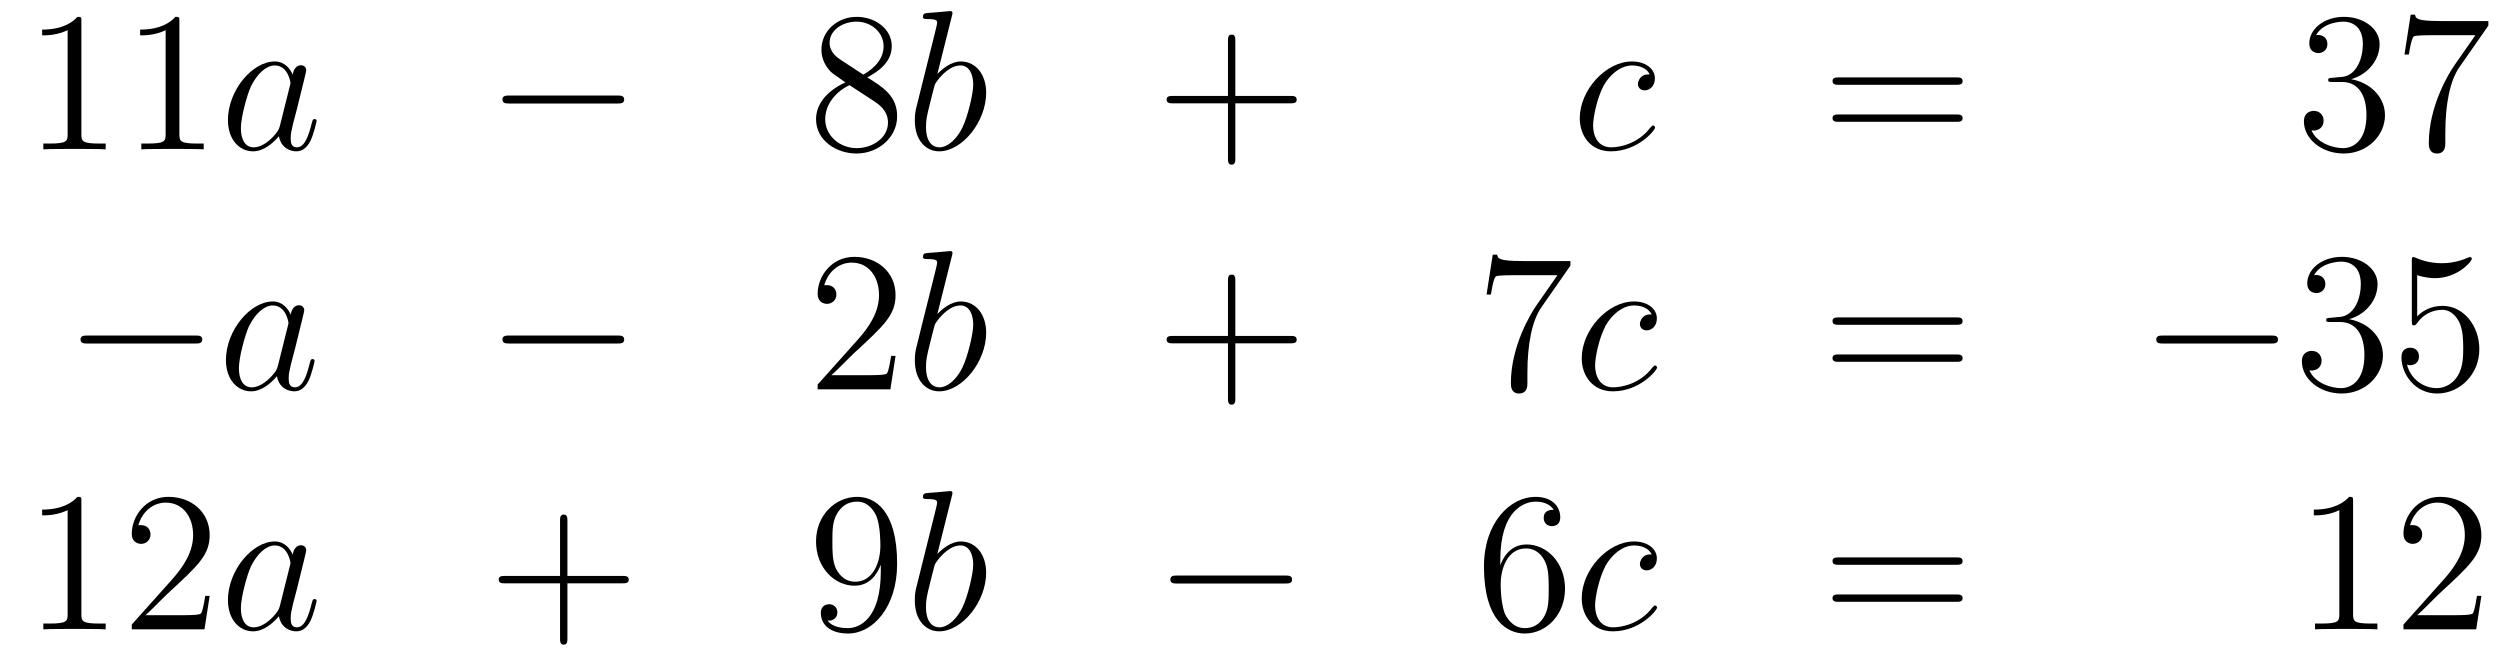 <?xml version='1.0'?>
<!-- This file was generated by dvisvgm 1.14.1 -->
<svg height='40pt' version='1.1' viewBox='0 -40 150 40' width='150pt' xmlns='http://www.w3.org/2000/svg' xmlns:xlink='http://www.w3.org/1999/xlink'>
<g id='page1'>
<g transform='matrix(1 0 0 1 -132 625)'>
<path d='M136.883 -663.702C136.883 -663.978 136.883 -663.989 136.644 -663.989C136.357 -663.667 135.759 -663.224 134.528 -663.224V-662.878C134.803 -662.878 135.4 -662.878 136.058 -663.188V-656.96C136.058 -656.53 136.022 -656.387 134.97 -656.387H134.6V-656.04C134.922 -656.064 136.082 -656.064 136.476 -656.064C136.871 -656.064 138.018 -656.064 138.341 -656.04V-656.387H137.971C136.919 -656.387 136.883 -656.53 136.883 -656.96V-663.702ZM142.763 -663.702C142.763 -663.978 142.763 -663.989 142.524 -663.989C142.237 -663.667 141.639 -663.224 140.408 -663.224V-662.878C140.683 -662.878 141.28 -662.878 141.938 -663.188V-656.96C141.938 -656.53 141.902 -656.387 140.85 -656.387H140.48V-656.04C140.802 -656.064 141.962 -656.064 142.356 -656.064C142.751 -656.064 143.898 -656.064 144.221 -656.04V-656.387H143.851C142.799 -656.387 142.763 -656.53 142.763 -656.96V-663.702Z' fill-rule='evenodd'/>
<path d='M148.796 -657.462C148.736 -657.259 148.736 -657.235 148.569 -657.008C148.306 -656.673 147.78 -656.16 147.218 -656.16C146.728 -656.16 146.453 -656.602 146.453 -657.307C146.453 -657.965 146.823 -659.303 147.051 -659.806C147.457 -660.642 148.019 -661.073 148.485 -661.073C149.274 -661.073 149.43 -660.093 149.43 -659.997C149.43 -659.985 149.394 -659.829 149.382 -659.806L148.796 -657.462ZM149.561 -660.523C149.43 -660.833 149.107 -661.312 148.485 -661.312C147.134 -661.312 145.676 -659.567 145.676 -657.797C145.676 -656.614 146.369 -655.92 147.182 -655.92C147.84 -655.92 148.402 -656.434 148.736 -656.829C148.856 -656.124 149.418 -655.92 149.776 -655.92C150.135 -655.92 150.422 -656.136 150.637 -656.566C150.828 -656.973 150.996 -657.702 150.996 -657.749C150.996 -657.809 150.948 -657.857 150.876 -657.857C150.768 -657.857 150.757 -657.797 150.709 -657.618C150.529 -656.913 150.302 -656.16 149.812 -656.16C149.465 -656.16 149.442 -656.47 149.442 -656.709C149.442 -656.984 149.478 -657.116 149.585 -657.582C149.669 -657.881 149.728 -658.144 149.824 -658.491C150.266 -660.284 150.374 -660.714 150.374 -660.786C150.374 -660.953 150.243 -661.085 150.063 -661.085C149.681 -661.085 149.585 -660.666 149.561 -660.523Z' fill-rule='evenodd'/>
<path d='M169.033 -658.789C169.236 -658.789 169.451 -658.789 169.451 -659.028C169.451 -659.268 169.236 -659.268 169.033 -659.268H162.566C162.363 -659.268 162.147 -659.268 162.147 -659.028C162.147 -658.789 162.363 -658.789 162.566 -658.789H169.033Z' fill-rule='evenodd'/>
<path d='M184.035 -660.355C184.633 -660.678 185.506 -661.228 185.506 -662.232C185.506 -663.272 184.502 -663.989 183.402 -663.989C182.219 -663.989 181.286 -663.117 181.286 -662.029C181.286 -661.623 181.406 -661.216 181.74 -660.81C181.872 -660.654 181.884 -660.642 182.721 -660.057C181.561 -659.519 180.963 -658.718 180.963 -657.845C180.963 -656.578 182.171 -655.789 183.39 -655.789C184.717 -655.789 185.829 -656.769 185.829 -658.024C185.829 -659.244 184.968 -659.782 184.035 -660.355ZM182.41 -661.431C182.255 -661.539 181.776 -661.85 181.776 -662.435C181.776 -663.213 182.589 -663.702 183.39 -663.702C184.251 -663.702 185.016 -663.081 185.016 -662.22C185.016 -661.491 184.49 -660.905 183.796 -660.523L182.41 -661.431ZM182.972 -659.889L184.418 -658.945C184.729 -658.742 185.279 -658.371 185.279 -657.642C185.279 -656.733 184.358 -656.112 183.402 -656.112C182.386 -656.112 181.513 -656.853 181.513 -657.845C181.513 -658.777 182.195 -659.531 182.972 -659.889Z' fill-rule='evenodd'/>
<path d='M189.113 -664.037C189.126 -664.085 189.149 -664.157 189.149 -664.217C189.149 -664.336 189.03 -664.336 189.006 -664.336C188.994 -664.336 188.564 -664.3 188.348 -664.276C188.145 -664.264 187.966 -664.241 187.751 -664.228C187.464 -664.205 187.38 -664.193 187.38 -663.978C187.38 -663.858 187.5 -663.858 187.619 -663.858C188.229 -663.858 188.229 -663.75 188.229 -663.631C188.229 -663.547 188.133 -663.201 188.086 -662.985L187.799 -661.838C187.679 -661.36 186.998 -658.646 186.95 -658.431C186.89 -658.132 186.89 -657.929 186.89 -657.773C186.89 -656.554 187.572 -655.92 188.348 -655.92C189.735 -655.92 191.17 -657.702 191.17 -659.435C191.17 -660.535 190.548 -661.312 189.652 -661.312C189.03 -661.312 188.468 -660.798 188.241 -660.559L189.113 -664.037ZM188.361 -656.16C187.978 -656.16 187.56 -656.447 187.56 -657.379C187.56 -657.773 187.595 -658 187.811 -658.837C187.847 -658.993 188.038 -659.758 188.086 -659.913C188.109 -660.009 188.815 -661.073 189.627 -661.073C190.153 -661.073 190.393 -660.547 190.393 -659.925C190.393 -659.351 190.058 -658 189.759 -657.379C189.46 -656.733 188.91 -656.16 188.361 -656.16Z' fill-rule='evenodd'/>
<path d='M206.12 -658.801H209.419C209.586 -658.801 209.802 -658.801 209.802 -659.017C209.802 -659.244 209.598 -659.244 209.419 -659.244H206.12V-662.543C206.12 -662.71 206.12 -662.926 205.904 -662.926C205.678 -662.926 205.678 -662.722 205.678 -662.543V-659.244H202.379C202.211 -659.244 201.996 -659.244 201.996 -659.028C201.996 -658.801 202.199 -658.801 202.379 -658.801H205.678V-655.502C205.678 -655.335 205.678 -655.12 205.892 -655.12C206.12 -655.12 206.12 -655.323 206.12 -655.502V-658.801Z' fill-rule='evenodd'/>
<path d='M230.982 -660.535C230.754 -660.535 230.647 -660.535 230.479 -660.391C230.407 -660.332 230.276 -660.152 230.276 -659.961C230.276 -659.722 230.455 -659.578 230.683 -659.578C230.97 -659.578 231.293 -659.817 231.293 -660.296C231.293 -660.869 230.742 -661.312 229.918 -661.312C228.352 -661.312 226.786 -659.602 226.786 -657.905C226.786 -656.865 227.431 -655.92 228.65 -655.92C230.276 -655.92 231.305 -657.187 231.305 -657.343C231.305 -657.415 231.233 -657.474 231.185 -657.474C231.149 -657.474 231.137 -657.462 231.029 -657.355C230.264 -656.339 229.128 -656.16 228.674 -656.16C227.85 -656.16 227.586 -656.877 227.586 -657.474C227.586 -657.893 227.79 -659.052 228.22 -659.865C228.53 -660.427 229.176 -661.073 229.93 -661.073C230.084 -661.073 230.742 -661.049 230.982 -660.535Z' fill-rule='evenodd'/>
<path d='M249.376 -659.913C249.542 -659.913 249.758 -659.913 249.758 -660.128C249.758 -660.355 249.554 -660.355 249.376 -660.355H242.334C242.167 -660.355 241.952 -660.355 241.952 -660.14C241.952 -659.913 242.155 -659.913 242.334 -659.913H249.376ZM249.376 -657.69C249.542 -657.69 249.758 -657.69 249.758 -657.905C249.758 -658.132 249.554 -658.132 249.376 -658.132H242.334C242.167 -658.132 241.952 -658.132 241.952 -657.917C241.952 -657.69 242.155 -657.69 242.334 -657.69H249.376Z' fill-rule='evenodd'/>
<path d='M271.943 -660.332C271.74 -660.32 271.692 -660.307 271.692 -660.2C271.692 -660.081 271.752 -660.081 271.967 -660.081H272.518C273.533 -660.081 273.988 -659.244 273.988 -658.096C273.988 -656.53 273.174 -656.112 272.588 -656.112C272.015 -656.112 271.034 -656.387 270.688 -657.176C271.07 -657.116 271.417 -657.331 271.417 -657.761C271.417 -658.108 271.166 -658.347 270.832 -658.347C270.545 -658.347 270.234 -658.18 270.234 -657.726C270.234 -656.662 271.297 -655.789 272.624 -655.789C274.048 -655.789 275.099 -656.877 275.099 -658.084C275.099 -659.184 274.214 -660.045 273.067 -660.248C274.106 -660.547 274.776 -661.419 274.776 -662.352C274.776 -663.296 273.796 -663.989 272.636 -663.989C271.441 -663.989 270.557 -663.26 270.557 -662.388C270.557 -661.909 270.928 -661.814 271.106 -661.814C271.357 -661.814 271.644 -661.993 271.644 -662.352C271.644 -662.734 271.357 -662.902 271.094 -662.902C271.022 -662.902 270.998 -662.902 270.962 -662.89C271.417 -663.702 272.54 -663.702 272.6 -663.702C272.995 -663.702 273.772 -663.523 273.772 -662.352C273.772 -662.125 273.737 -661.455 273.39 -660.941C273.031 -660.415 272.624 -660.379 272.302 -660.367L271.943 -660.332ZM281.302 -663.463V-663.738H278.42C276.974 -663.738 276.95 -663.894 276.902 -664.121H276.64L276.269 -661.73H276.532C276.568 -661.945 276.676 -662.687 276.832 -662.818C276.926 -662.89 277.823 -662.89 277.991 -662.89H280.525L279.258 -661.073C278.935 -660.607 277.728 -658.646 277.728 -656.399C277.728 -656.267 277.728 -655.789 278.218 -655.789C278.719 -655.789 278.719 -656.255 278.719 -656.411V-657.008C278.719 -658.789 279.007 -660.176 279.569 -660.977L281.302 -663.463Z' fill-rule='evenodd'/>
<path d='M143.718 -644.389C143.921 -644.389 144.136 -644.389 144.136 -644.628C144.136 -644.868 143.921 -644.868 143.718 -644.868H137.251C137.048 -644.868 136.832 -644.868 136.832 -644.628C136.832 -644.389 137.048 -644.389 137.251 -644.389H143.718Z' fill-rule='evenodd'/>
<path d='M148.676 -643.062C148.617 -642.859 148.617 -642.835 148.449 -642.608C148.186 -642.273 147.66 -641.76 147.099 -641.76C146.608 -641.76 146.334 -642.202 146.334 -642.907C146.334 -643.565 146.704 -644.903 146.931 -645.406C147.338 -646.242 147.9 -646.673 148.366 -646.673C149.154 -646.673 149.31 -645.693 149.31 -645.597C149.31 -645.585 149.274 -645.429 149.262 -645.406L148.676 -643.062ZM149.441 -646.123C149.31 -646.433 148.987 -646.912 148.366 -646.912C147.015 -646.912 145.556 -645.167 145.556 -643.397C145.556 -642.214 146.25 -641.52 147.063 -641.52C147.72 -641.52 148.282 -642.034 148.617 -642.429C148.736 -641.724 149.298 -641.52 149.657 -641.52C150.015 -641.52 150.302 -641.736 150.517 -642.166C150.709 -642.573 150.876 -643.302 150.876 -643.349C150.876 -643.409 150.828 -643.457 150.756 -643.457C150.649 -643.457 150.637 -643.397 150.589 -643.218C150.41 -642.513 150.183 -641.76 149.693 -641.76C149.346 -641.76 149.322 -642.07 149.322 -642.309C149.322 -642.584 149.358 -642.716 149.466 -643.182C149.549 -643.481 149.609 -643.744 149.705 -644.091C150.147 -645.884 150.255 -646.314 150.255 -646.386C150.255 -646.553 150.123 -646.685 149.944 -646.685C149.561 -646.685 149.466 -646.266 149.441 -646.123Z' fill-rule='evenodd'/>
<path d='M169.033 -644.389C169.236 -644.389 169.452 -644.389 169.452 -644.628C169.452 -644.868 169.236 -644.868 169.033 -644.868H162.566C162.363 -644.868 162.148 -644.868 162.148 -644.628C162.148 -644.389 162.363 -644.389 162.566 -644.389H169.033Z' fill-rule='evenodd'/>
<path d='M185.733 -643.648H185.471C185.435 -643.445 185.339 -642.787 185.219 -642.596C185.136 -642.489 184.454 -642.489 184.096 -642.489H181.884C182.207 -642.764 182.936 -643.529 183.247 -643.816C185.064 -645.489 185.733 -646.111 185.733 -647.294C185.733 -648.669 184.646 -649.589 183.259 -649.589C181.872 -649.589 181.059 -648.406 181.059 -647.378C181.059 -646.768 181.586 -646.768 181.621 -646.768C181.872 -646.768 182.183 -646.947 182.183 -647.33C182.183 -647.665 181.956 -647.892 181.621 -647.892C181.514 -647.892 181.49 -647.892 181.454 -647.88C181.681 -648.693 182.327 -649.243 183.104 -649.243C184.12 -649.243 184.741 -648.394 184.741 -647.294C184.741 -646.278 184.156 -645.393 183.474 -644.628L181.059 -641.927V-641.64H185.423L185.733 -643.648Z' fill-rule='evenodd'/>
<path d='M189.114 -649.637C189.126 -649.685 189.15 -649.757 189.15 -649.817C189.15 -649.936 189.03 -649.936 189.006 -649.936C188.994 -649.936 188.564 -649.9 188.349 -649.876C188.146 -649.864 187.966 -649.841 187.751 -649.828C187.464 -649.805 187.381 -649.793 187.381 -649.578C187.381 -649.458 187.5 -649.458 187.62 -649.458C188.229 -649.458 188.229 -649.35 188.229 -649.231C188.229 -649.147 188.134 -648.801 188.086 -648.585L187.799 -647.438C187.68 -646.96 186.998 -644.246 186.951 -644.031C186.891 -643.732 186.891 -643.529 186.891 -643.373C186.891 -642.154 187.572 -641.52 188.349 -641.52C189.736 -641.52 191.17 -643.302 191.17 -645.035C191.17 -646.135 190.549 -646.912 189.652 -646.912C189.03 -646.912 188.469 -646.398 188.241 -646.159L189.114 -649.637ZM188.361 -641.76C187.978 -641.76 187.56 -642.047 187.56 -642.979C187.56 -643.373 187.596 -643.6 187.811 -644.437C187.847 -644.593 188.038 -645.358 188.086 -645.513C188.11 -645.609 188.815 -646.673 189.628 -646.673C190.154 -646.673 190.393 -646.147 190.393 -645.525C190.393 -644.951 190.058 -643.6 189.759 -642.979C189.461 -642.333 188.911 -641.76 188.361 -641.76Z' fill-rule='evenodd'/>
<path d='M206.12 -644.401H209.419C209.587 -644.401 209.802 -644.401 209.802 -644.617C209.802 -644.844 209.599 -644.844 209.419 -644.844H206.12V-648.143C206.12 -648.31 206.12 -648.526 205.906 -648.526C205.678 -648.526 205.678 -648.322 205.678 -648.143V-644.844H202.379C202.211 -644.844 201.996 -644.844 201.996 -644.628C201.996 -644.401 202.199 -644.401 202.379 -644.401H205.678V-641.102C205.678 -640.935 205.678 -640.72 205.894 -640.72C206.12 -640.72 206.12 -640.923 206.12 -641.102V-644.401Z' fill-rule='evenodd'/>
<path d='M226.226 -649.063V-649.338H223.345C221.899 -649.338 221.875 -649.494 221.827 -649.721H221.564L221.194 -647.33H221.456C221.492 -647.545 221.599 -648.287 221.755 -648.418C221.851 -648.49 222.748 -648.49 222.914 -648.49H225.449L224.182 -646.673C223.859 -646.207 222.652 -644.246 222.652 -641.999C222.652 -641.867 222.652 -641.389 223.142 -641.389C223.644 -641.389 223.644 -641.855 223.644 -642.011V-642.608C223.644 -644.389 223.931 -645.776 224.492 -646.577L226.226 -649.063Z' fill-rule='evenodd'/>
<path d='M231.101 -646.135C230.874 -646.135 230.766 -646.135 230.598 -645.991C230.527 -645.932 230.395 -645.752 230.395 -645.561C230.395 -645.322 230.575 -645.178 230.802 -645.178C231.089 -645.178 231.412 -645.417 231.412 -645.896C231.412 -646.469 230.862 -646.912 230.036 -646.912C228.47 -646.912 226.904 -645.202 226.904 -643.505C226.904 -642.465 227.55 -641.52 228.77 -641.52C230.395 -641.52 231.424 -642.787 231.424 -642.943C231.424 -643.015 231.352 -643.074 231.304 -643.074C231.268 -643.074 231.256 -643.062 231.149 -642.955C230.383 -641.939 229.248 -641.76 228.793 -641.76C227.969 -641.76 227.706 -642.477 227.706 -643.074C227.706 -643.493 227.909 -644.652 228.34 -645.465C228.65 -646.027 229.296 -646.673 230.048 -646.673C230.204 -646.673 230.862 -646.649 231.101 -646.135Z' fill-rule='evenodd'/>
<path d='M249.374 -645.513C249.542 -645.513 249.757 -645.513 249.757 -645.728C249.757 -645.955 249.554 -645.955 249.374 -645.955H242.334C242.166 -645.955 241.951 -645.955 241.951 -645.74C241.951 -645.513 242.154 -645.513 242.334 -645.513H249.374ZM249.374 -643.29C249.542 -643.29 249.757 -643.29 249.757 -643.505C249.757 -643.732 249.554 -643.732 249.374 -643.732H242.334C242.166 -643.732 241.951 -643.732 241.951 -643.517C241.951 -643.29 242.154 -643.29 242.334 -643.29H249.374Z' fill-rule='evenodd'/>
<path d='M268.261 -644.389C268.464 -644.389 268.679 -644.389 268.679 -644.628C268.679 -644.868 268.464 -644.868 268.261 -644.868H261.793C261.59 -644.868 261.376 -644.868 261.376 -644.628C261.376 -644.389 261.59 -644.389 261.793 -644.389H268.261Z' fill-rule='evenodd'/>
<path d='M271.82 -645.932C271.618 -645.92 271.57 -645.907 271.57 -645.8C271.57 -645.681 271.63 -645.681 271.844 -645.681H272.395C273.41 -645.681 273.865 -644.844 273.865 -643.696C273.865 -642.13 273.052 -641.712 272.466 -641.712C271.892 -641.712 270.912 -641.987 270.565 -642.776C270.948 -642.716 271.295 -642.931 271.295 -643.361C271.295 -643.708 271.044 -643.947 270.709 -643.947C270.422 -643.947 270.112 -643.78 270.112 -643.326C270.112 -642.262 271.175 -641.389 272.502 -641.389C273.925 -641.389 274.976 -642.477 274.976 -643.684C274.976 -644.784 274.092 -645.645 272.945 -645.848C273.984 -646.147 274.654 -647.019 274.654 -647.952C274.654 -648.896 273.673 -649.589 272.514 -649.589C271.319 -649.589 270.434 -648.86 270.434 -647.988C270.434 -647.509 270.805 -647.414 270.984 -647.414C271.235 -647.414 271.522 -647.593 271.522 -647.952C271.522 -648.334 271.235 -648.502 270.972 -648.502C270.9 -648.502 270.876 -648.502 270.841 -648.49C271.295 -649.302 272.418 -649.302 272.478 -649.302C272.873 -649.302 273.649 -649.123 273.649 -647.952C273.649 -647.725 273.614 -647.055 273.268 -646.541C272.909 -646.015 272.502 -645.979 272.179 -645.967L271.82 -645.932ZM277.031 -648.49C277.546 -648.322 277.963 -648.31 278.095 -648.31C279.446 -648.31 280.307 -649.302 280.307 -649.47C280.307 -649.518 280.283 -649.578 280.211 -649.578C280.187 -649.578 280.163 -649.578 280.056 -649.53C279.386 -649.243 278.813 -649.207 278.502 -649.207C277.712 -649.207 277.151 -649.446 276.924 -649.542C276.84 -649.578 276.816 -649.578 276.804 -649.578C276.709 -649.578 276.709 -649.506 276.709 -649.314V-645.764C276.709 -645.549 276.709 -645.477 276.852 -645.477C276.912 -645.477 276.924 -645.489 277.043 -645.633C277.378 -646.123 277.94 -646.41 278.538 -646.41C279.172 -646.41 279.482 -645.824 279.577 -645.621C279.781 -645.154 279.793 -644.569 279.793 -644.114C279.793 -643.66 279.793 -642.979 279.458 -642.441C279.194 -642.011 278.729 -641.712 278.203 -641.712C277.414 -641.712 276.637 -642.25 276.421 -643.122C276.481 -643.098 276.553 -643.087 276.613 -643.087C276.816 -643.087 277.139 -643.206 277.139 -643.612C277.139 -643.947 276.912 -644.138 276.613 -644.138C276.397 -644.138 276.086 -644.031 276.086 -643.565C276.086 -642.548 276.9 -641.389 278.227 -641.389C279.577 -641.389 280.76 -642.525 280.76 -644.043C280.76 -645.465 279.805 -646.649 278.55 -646.649C277.868 -646.649 277.342 -646.35 277.031 -646.015V-648.49Z' fill-rule='evenodd'/>
<path d='M136.883 -634.902C136.883 -635.178 136.883 -635.189 136.644 -635.189C136.357 -634.867 135.759 -634.424 134.528 -634.424V-634.078C134.803 -634.078 135.4 -634.078 136.058 -634.388V-628.16C136.058 -627.73 136.022 -627.587 134.97 -627.587H134.6V-627.24C134.922 -627.264 136.082 -627.264 136.476 -627.264C136.871 -627.264 138.018 -627.264 138.341 -627.24V-627.587H137.971C136.919 -627.587 136.883 -627.73 136.883 -628.16V-634.902ZM144.58 -629.248H144.317C144.281 -629.045 144.185 -628.387 144.066 -628.196C143.982 -628.089 143.301 -628.089 142.942 -628.089H140.731C141.053 -628.364 141.782 -629.129 142.093 -629.416C143.91 -631.089 144.58 -631.711 144.58 -632.894C144.58 -634.269 143.492 -635.189 142.105 -635.189C140.719 -635.189 139.906 -634.006 139.906 -632.978C139.906 -632.368 140.432 -632.368 140.467 -632.368C140.719 -632.368 141.029 -632.547 141.029 -632.93C141.029 -633.265 140.802 -633.492 140.467 -633.492C140.36 -633.492 140.336 -633.492 140.3 -633.48C140.527 -634.293 141.173 -634.843 141.95 -634.843C142.966 -634.843 143.587 -633.994 143.587 -632.894C143.587 -631.878 143.002 -630.993 142.321 -630.228L139.906 -627.527V-627.24H144.269L144.58 -629.248Z' fill-rule='evenodd'/>
<path d='M148.796 -628.662C148.736 -628.459 148.736 -628.435 148.569 -628.208C148.306 -627.873 147.78 -627.36 147.218 -627.36C146.728 -627.36 146.453 -627.802 146.453 -628.507C146.453 -629.165 146.823 -630.503 147.051 -631.006C147.457 -631.842 148.019 -632.273 148.485 -632.273C149.274 -632.273 149.43 -631.293 149.43 -631.197C149.43 -631.185 149.394 -631.029 149.382 -631.006L148.796 -628.662ZM149.561 -631.723C149.43 -632.033 149.107 -632.512 148.485 -632.512C147.134 -632.512 145.676 -630.767 145.676 -628.997C145.676 -627.814 146.369 -627.12 147.182 -627.12C147.84 -627.12 148.402 -627.634 148.736 -628.029C148.856 -627.324 149.418 -627.12 149.776 -627.12C150.135 -627.12 150.422 -627.336 150.637 -627.766C150.828 -628.173 150.996 -628.902 150.996 -628.949C150.996 -629.009 150.948 -629.057 150.876 -629.057C150.768 -629.057 150.757 -628.997 150.709 -628.818C150.529 -628.113 150.302 -627.36 149.812 -627.36C149.465 -627.36 149.442 -627.67 149.442 -627.909C149.442 -628.184 149.478 -628.316 149.585 -628.782C149.669 -629.081 149.728 -629.344 149.824 -629.691C150.266 -631.484 150.374 -631.914 150.374 -631.986C150.374 -632.153 150.243 -632.285 150.063 -632.285C149.681 -632.285 149.585 -631.866 149.561 -631.723Z' fill-rule='evenodd'/>
<path d='M166.045 -630.001H169.344C169.511 -630.001 169.727 -630.001 169.727 -630.217C169.727 -630.444 169.523 -630.444 169.344 -630.444H166.045V-633.743C166.045 -633.91 166.045 -634.126 165.829 -634.126C165.603 -634.126 165.603 -633.922 165.603 -633.743V-630.444H162.303C162.136 -630.444 161.921 -630.444 161.921 -630.228C161.921 -630.001 162.124 -630.001 162.303 -630.001H165.603V-626.702C165.603 -626.535 165.603 -626.32 165.818 -626.32C166.045 -626.32 166.045 -626.523 166.045 -626.702V-630.001Z' fill-rule='evenodd'/>
<path d='M184.848 -630.719C184.848 -627.897 183.592 -627.312 182.875 -627.312C182.588 -627.312 181.954 -627.348 181.656 -627.766H181.728C181.811 -627.742 182.241 -627.814 182.241 -628.256C182.241 -628.519 182.062 -628.746 181.751 -628.746C181.44 -628.746 181.249 -628.543 181.249 -628.232C181.249 -627.491 181.847 -626.989 182.887 -626.989C184.381 -626.989 185.828 -628.579 185.828 -631.173C185.828 -634.388 184.489 -635.189 183.437 -635.189C182.122 -635.189 180.962 -634.09 180.962 -632.512C180.962 -630.934 182.074 -629.858 183.269 -629.858C184.154 -629.858 184.608 -630.503 184.848 -631.113V-630.719ZM183.317 -630.097C182.564 -630.097 182.241 -630.707 182.134 -630.934C181.943 -631.388 181.943 -631.962 181.943 -632.5C181.943 -633.169 181.943 -633.743 182.253 -634.233C182.468 -634.556 182.791 -634.902 183.437 -634.902C184.118 -634.902 184.465 -634.305 184.584 -634.03C184.823 -633.444 184.823 -632.428 184.823 -632.249C184.823 -631.245 184.369 -630.097 183.317 -630.097Z' fill-rule='evenodd'/>
<path d='M189.112 -635.237C189.125 -635.285 189.148 -635.357 189.148 -635.417C189.148 -635.536 189.029 -635.536 189.005 -635.536C188.993 -635.536 188.563 -635.5 188.347 -635.476C188.144 -635.464 187.965 -635.441 187.75 -635.428C187.463 -635.405 187.379 -635.393 187.379 -635.178C187.379 -635.058 187.499 -635.058 187.618 -635.058C188.228 -635.058 188.228 -634.95 188.228 -634.831C188.228 -634.747 188.132 -634.401 188.085 -634.185L187.798 -633.038C187.678 -632.56 186.997 -629.846 186.949 -629.631C186.889 -629.332 186.889 -629.129 186.889 -628.973C186.889 -627.754 187.57 -627.12 188.347 -627.12C189.734 -627.12 191.169 -628.902 191.169 -630.635C191.169 -631.735 190.547 -632.512 189.651 -632.512C189.029 -632.512 188.467 -631.998 188.24 -631.759L189.112 -635.237ZM188.36 -627.36C187.977 -627.36 187.559 -627.647 187.559 -628.579C187.559 -628.973 187.594 -629.2 187.809 -630.037C187.845 -630.193 188.037 -630.958 188.085 -631.113C188.108 -631.209 188.814 -632.273 189.626 -632.273C190.152 -632.273 190.392 -631.747 190.392 -631.125C190.392 -630.551 190.057 -629.2 189.758 -628.579C189.459 -627.933 188.909 -627.36 188.36 -627.36Z' fill-rule='evenodd'/>
<path d='M209.107 -629.989C209.31 -629.989 209.525 -629.989 209.525 -630.228C209.525 -630.468 209.31 -630.468 209.107 -630.468H202.639C202.436 -630.468 202.222 -630.468 202.222 -630.228C202.222 -629.989 202.436 -629.989 202.639 -629.989H209.107Z' fill-rule='evenodd'/>
<path d='M222.018 -631.4C222.018 -634.424 223.488 -634.902 224.134 -634.902C224.564 -634.902 224.994 -634.771 225.222 -634.413C225.078 -634.413 224.623 -634.413 224.623 -633.922C224.623 -633.659 224.803 -633.432 225.114 -633.432C225.413 -633.432 225.616 -633.612 225.616 -633.958C225.616 -634.58 225.162 -635.189 224.122 -635.189C222.616 -635.189 221.038 -633.648 221.038 -631.017C221.038 -627.73 222.472 -626.989 223.488 -626.989C224.791 -626.989 225.902 -628.125 225.902 -629.679C225.902 -631.268 224.791 -632.332 223.596 -632.332C222.532 -632.332 222.137 -631.412 222.018 -631.077V-631.4ZM223.488 -627.312C222.734 -627.312 222.377 -627.981 222.269 -628.232C222.161 -628.543 222.042 -629.129 222.042 -629.966C222.042 -630.91 222.472 -632.093 223.548 -632.093C224.206 -632.093 224.552 -631.651 224.731 -631.245C224.923 -630.802 224.923 -630.205 224.923 -629.691C224.923 -629.081 224.923 -628.543 224.695 -628.089C224.396 -627.515 223.966 -627.312 223.488 -627.312Z' fill-rule='evenodd'/>
<path d='M231.101 -631.735C230.873 -631.735 230.766 -631.735 230.598 -631.591C230.526 -631.532 230.395 -631.352 230.395 -631.161C230.395 -630.922 230.574 -630.778 230.802 -630.778C231.089 -630.778 231.412 -631.017 231.412 -631.496C231.412 -632.069 230.861 -632.512 230.036 -632.512C228.47 -632.512 226.904 -630.802 226.904 -629.105C226.904 -628.065 227.55 -627.12 228.769 -627.12C230.395 -627.12 231.424 -628.387 231.424 -628.543C231.424 -628.615 231.352 -628.674 231.304 -628.674C231.268 -628.674 231.256 -628.662 231.148 -628.555C230.383 -627.539 229.248 -627.36 228.793 -627.36C227.969 -627.36 227.705 -628.077 227.705 -628.674C227.705 -629.093 227.909 -630.252 228.338 -631.065C228.649 -631.627 229.295 -632.273 230.048 -632.273C230.203 -632.273 230.861 -632.249 231.101 -631.735Z' fill-rule='evenodd'/>
<path d='M249.374 -631.113C249.541 -631.113 249.757 -631.113 249.757 -631.328C249.757 -631.555 249.553 -631.555 249.374 -631.555H242.334C242.166 -631.555 241.951 -631.555 241.951 -631.34C241.951 -631.113 242.154 -631.113 242.334 -631.113H249.374ZM249.374 -628.89C249.541 -628.89 249.757 -628.89 249.757 -629.105C249.757 -629.332 249.553 -629.332 249.374 -629.332H242.334C242.166 -629.332 241.951 -629.332 241.951 -629.117C241.951 -628.89 242.154 -628.89 242.334 -628.89H249.374Z' fill-rule='evenodd'/>
<path d='M273.185 -634.902C273.185 -635.178 273.185 -635.189 272.946 -635.189C272.659 -634.867 272.062 -634.424 270.83 -634.424V-634.078C271.105 -634.078 271.703 -634.078 272.36 -634.388V-628.16C272.36 -627.73 272.324 -627.587 271.272 -627.587H270.902V-627.24C271.225 -627.264 272.384 -627.264 272.779 -627.264C273.174 -627.264 274.321 -627.264 274.644 -627.24V-627.587H274.273C273.221 -627.587 273.185 -627.73 273.185 -628.16V-634.902ZM280.882 -629.248H280.619C280.583 -629.045 280.488 -628.387 280.368 -628.196C280.285 -628.089 279.604 -628.089 279.245 -628.089H277.033C277.356 -628.364 278.084 -629.129 278.396 -629.416C280.213 -631.089 280.882 -631.711 280.882 -632.894C280.882 -634.269 279.794 -635.189 278.407 -635.189C277.021 -635.189 276.208 -634.006 276.208 -632.978C276.208 -632.368 276.734 -632.368 276.77 -632.368C277.021 -632.368 277.332 -632.547 277.332 -632.93C277.332 -633.265 277.105 -633.492 276.77 -633.492C276.662 -633.492 276.638 -633.492 276.602 -633.48C276.83 -634.293 277.475 -634.843 278.252 -634.843C279.269 -634.843 279.89 -633.994 279.89 -632.894C279.89 -631.878 279.305 -630.993 278.623 -630.228L276.208 -627.527V-627.24H280.572L280.882 -629.248Z' fill-rule='evenodd'/>
</g>
</g>
</svg>
